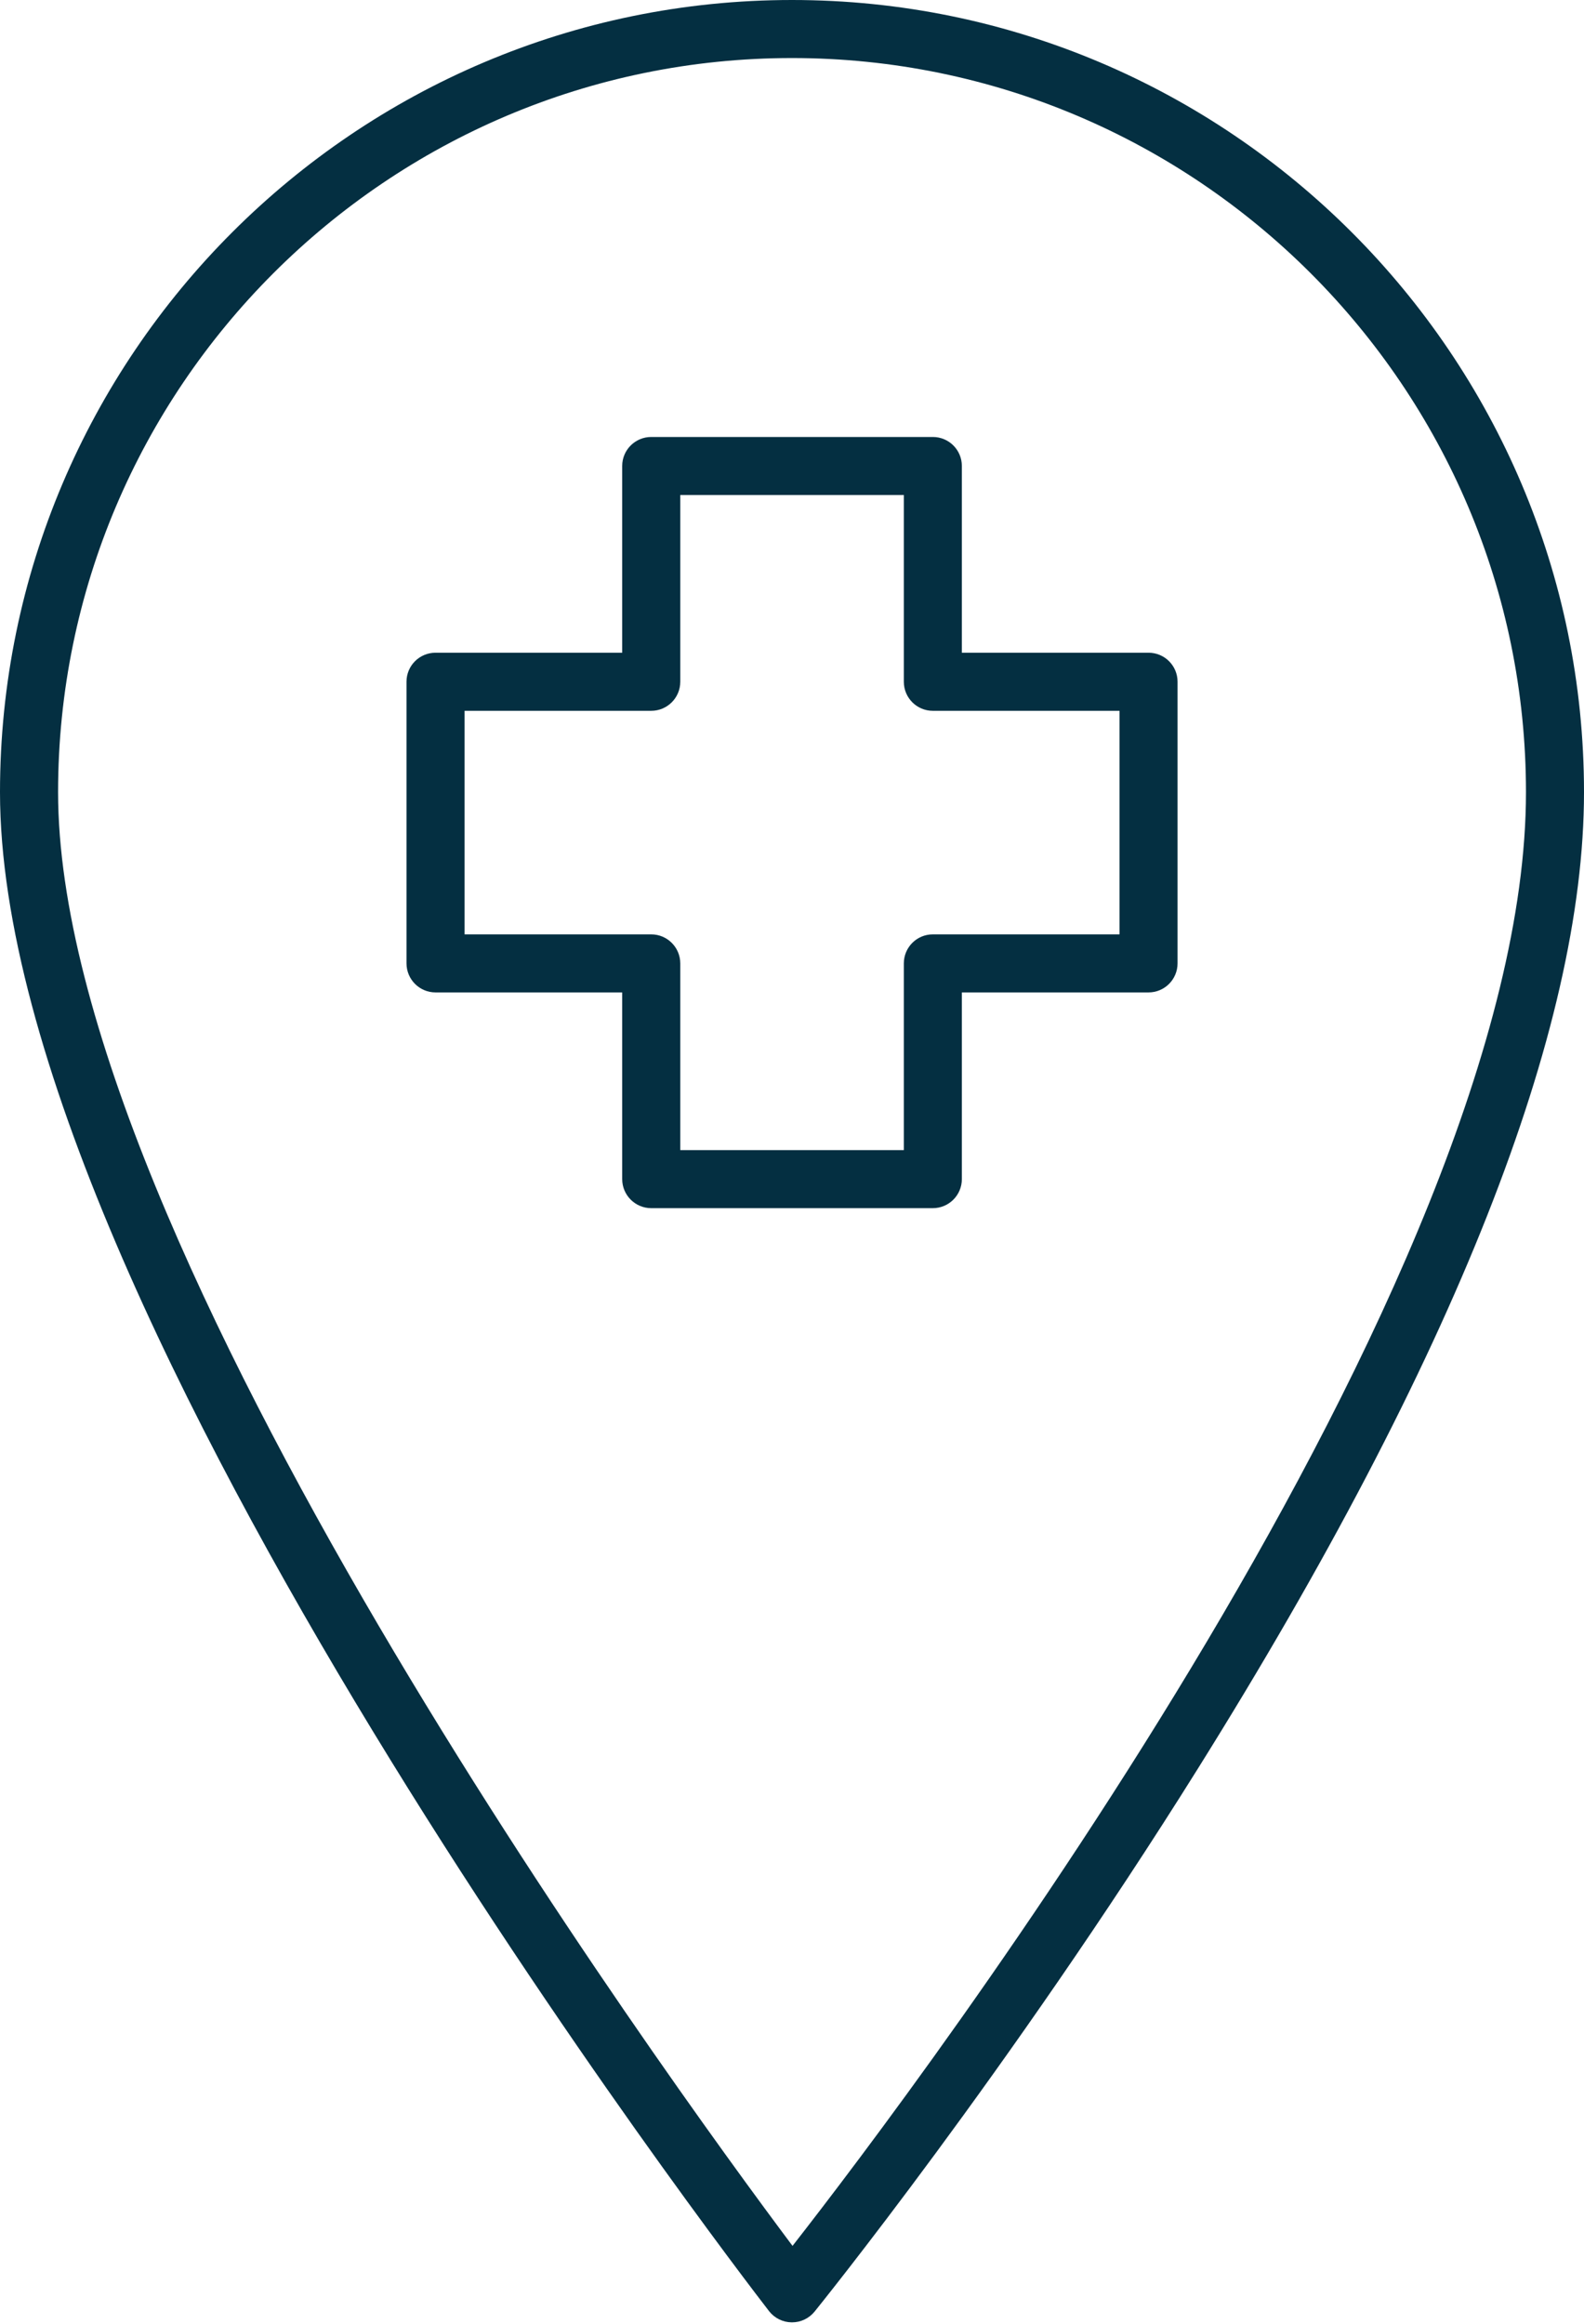 <svg xmlns="http://www.w3.org/2000/svg" width="30" height="44" viewBox="0 0 30 44" fill="none"><path d="M18.217 22.326V18.791H21.752C22.056 18.791 22.302 18.545 22.302 18.241V12.908C22.302 12.604 22.056 12.359 21.752 12.359H18.217V8.823C18.217 8.519 17.971 8.274 17.667 8.274H12.334C12.031 8.274 11.784 8.519 11.784 8.823V12.359H8.249C7.945 12.359 7.699 12.604 7.699 12.908V18.241C7.699 18.545 7.945 18.791 8.249 18.791H11.784V22.326C11.784 22.63 12.031 22.876 12.334 22.876H17.667C17.971 22.876 18.217 22.63 18.217 22.326ZM17.118 18.242V21.777H12.884V18.242C12.884 17.938 12.637 17.692 12.334 17.692H8.799V13.459H12.334C12.637 13.459 12.884 13.213 12.884 12.909V9.373H17.118V12.909C17.118 13.213 17.364 13.459 17.667 13.459H21.203V17.692H17.667C17.363 17.692 17.118 17.938 17.118 18.242Z" fill="#042F41"></path><path d="M15 43.973C15.166 43.973 15.322 43.898 15.427 43.77C15.463 43.725 19.102 39.224 22.691 33.482C27.541 25.724 30 19.505 30 15C30 6.729 23.271 0 15 0C6.728 0 0 6.729 0 15C0 24.827 13.971 42.991 14.565 43.76C14.668 43.892 14.825 43.971 14.994 43.973C14.996 43.973 14.998 43.973 15 43.973ZM1.1 15C1.1 7.335 7.336 1.099 15 1.099C22.665 1.099 28.901 7.335 28.901 15C28.901 24.264 17.413 39.451 15.01 42.525C12.631 39.35 1.1 23.521 1.1 15Z" fill="#042F41"></path></svg>